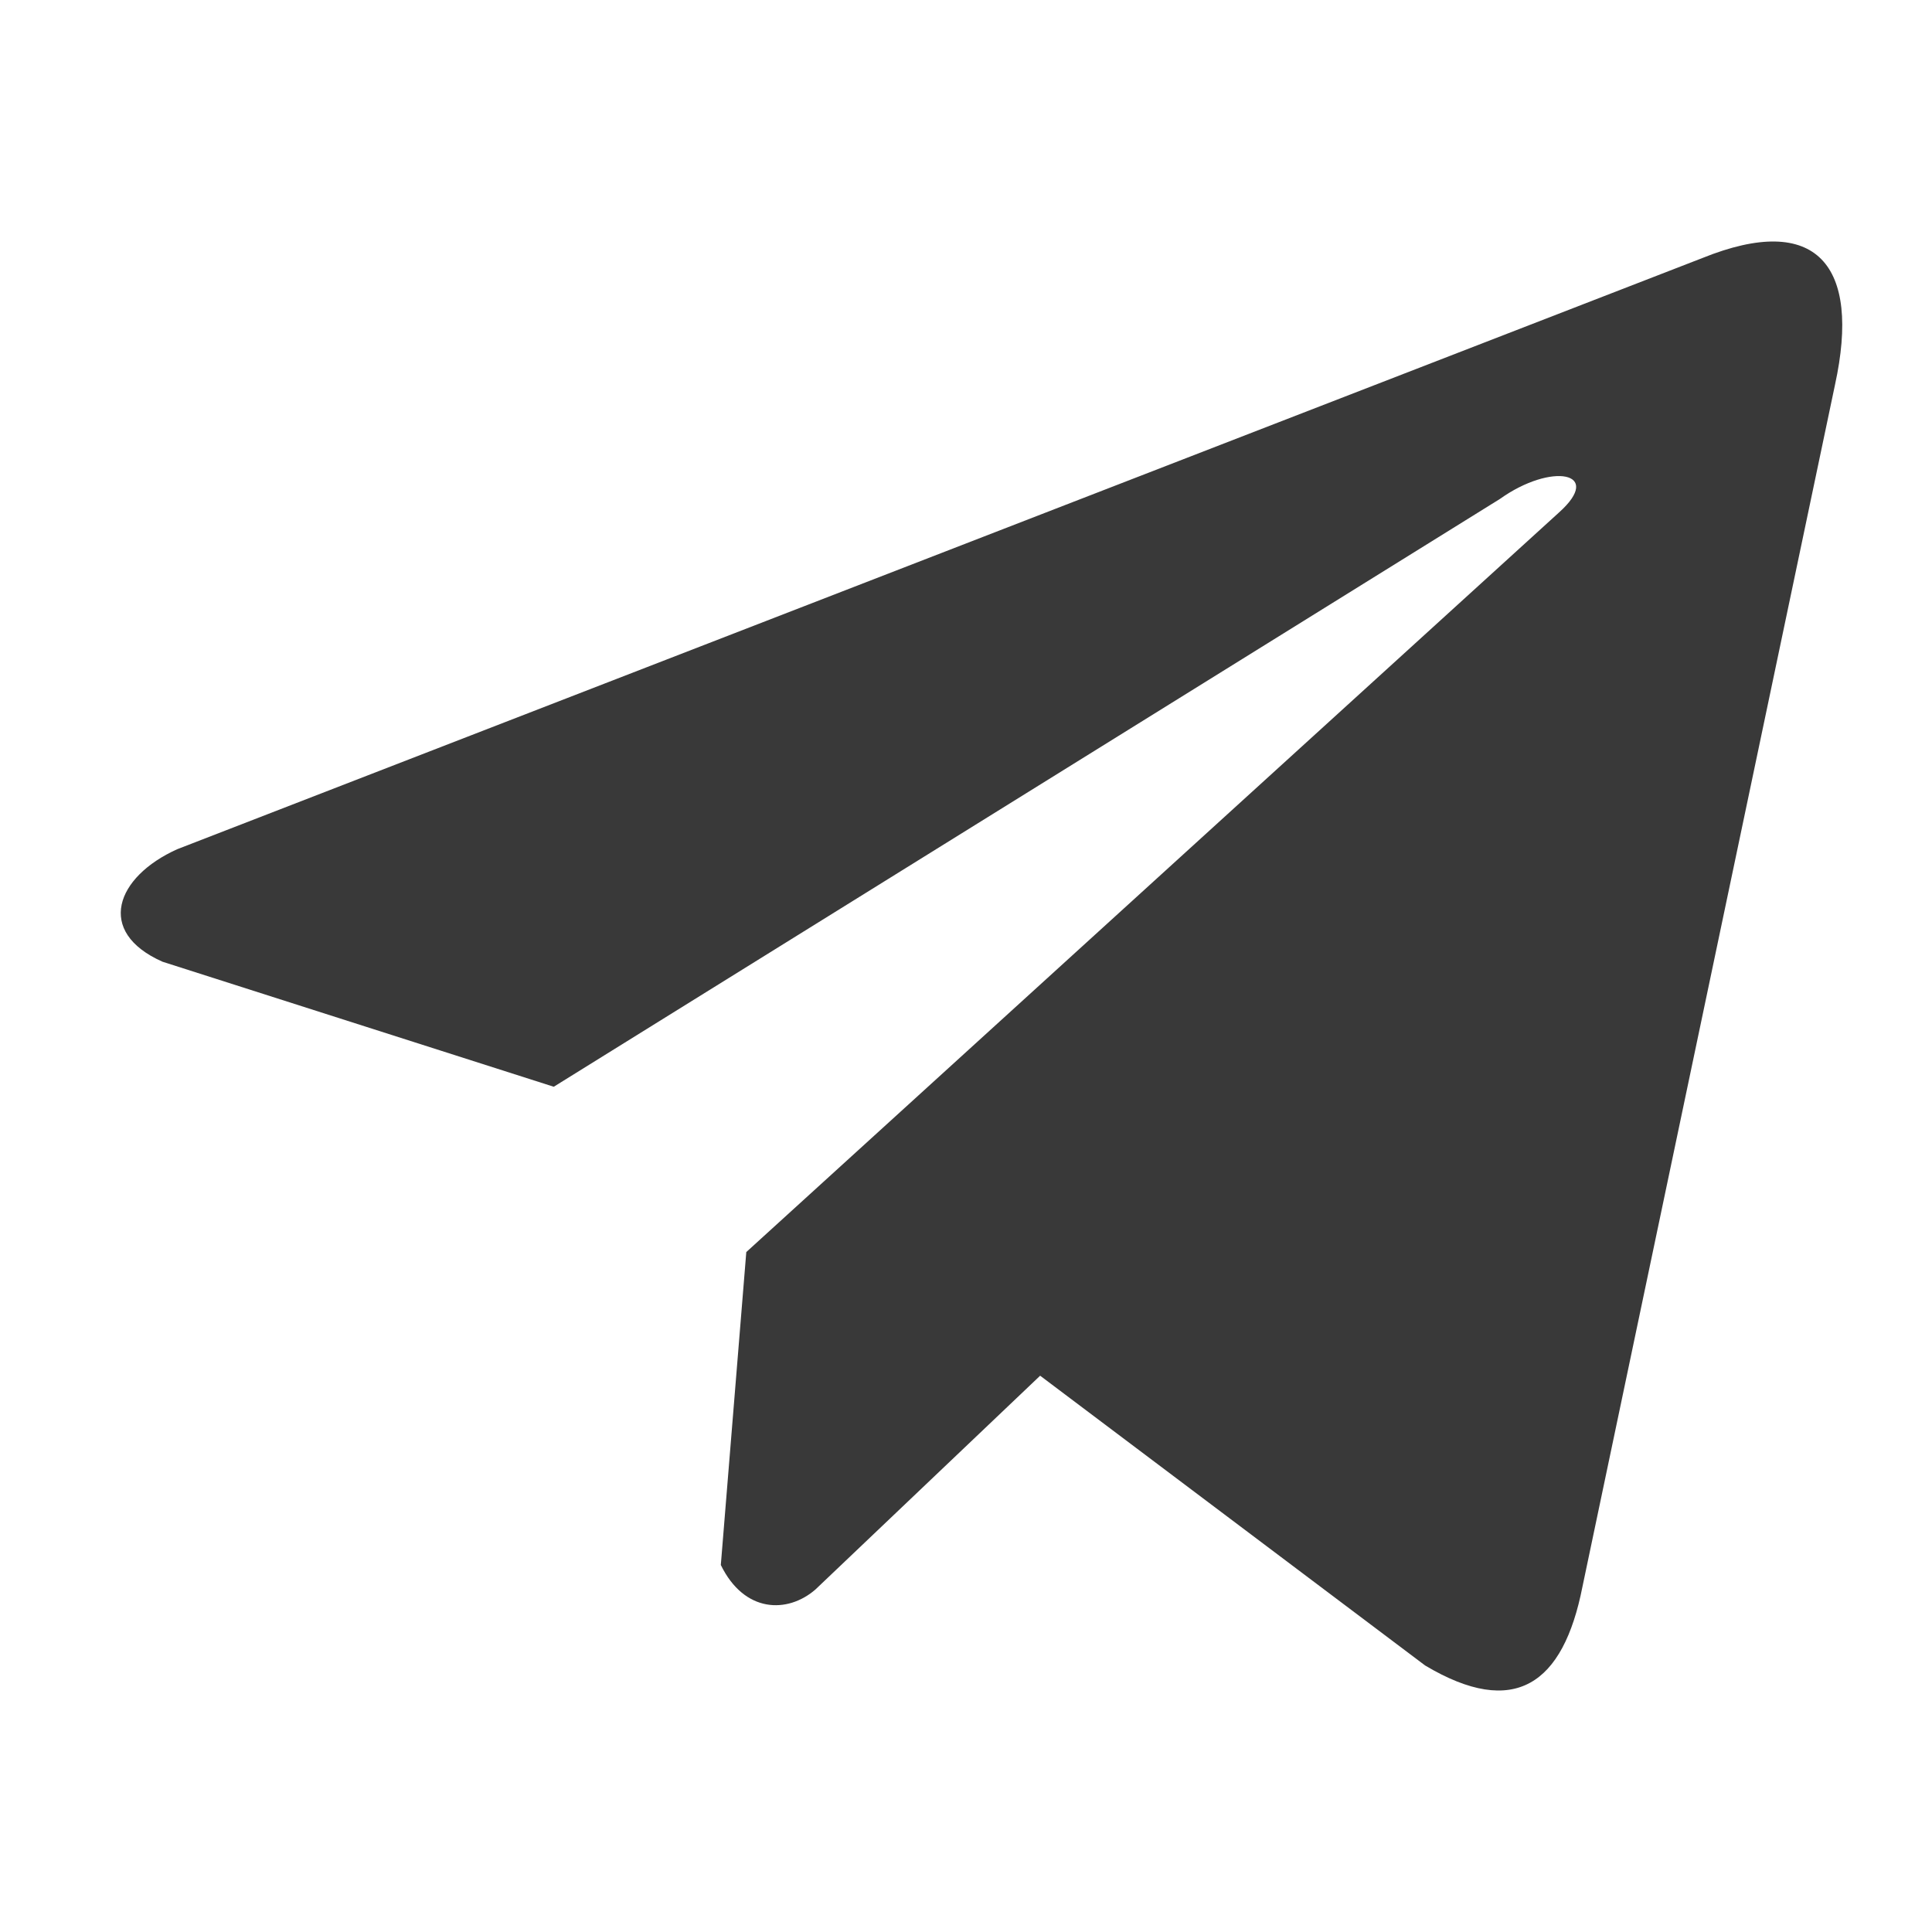 <?xml version="1.0" encoding="UTF-8"?> <svg xmlns="http://www.w3.org/2000/svg" width="32" height="32" viewBox="0 0 32 32" fill="none"> <path d="M28.199 4.273L2.937 14.065C1.921 14.521 1.577 15.434 2.691 15.929L9.172 18L24.842 8.265C25.697 7.654 26.573 7.817 25.82 8.49L12.361 20.738L11.939 25.921C12.33 26.722 13.047 26.725 13.505 26.328L17.228 22.786L23.605 27.586C25.086 28.468 25.892 27.899 26.21 26.283L30.393 6.375C30.827 4.387 30.087 3.511 28.199 4.273Z" fill="#393939"></path> </svg> 